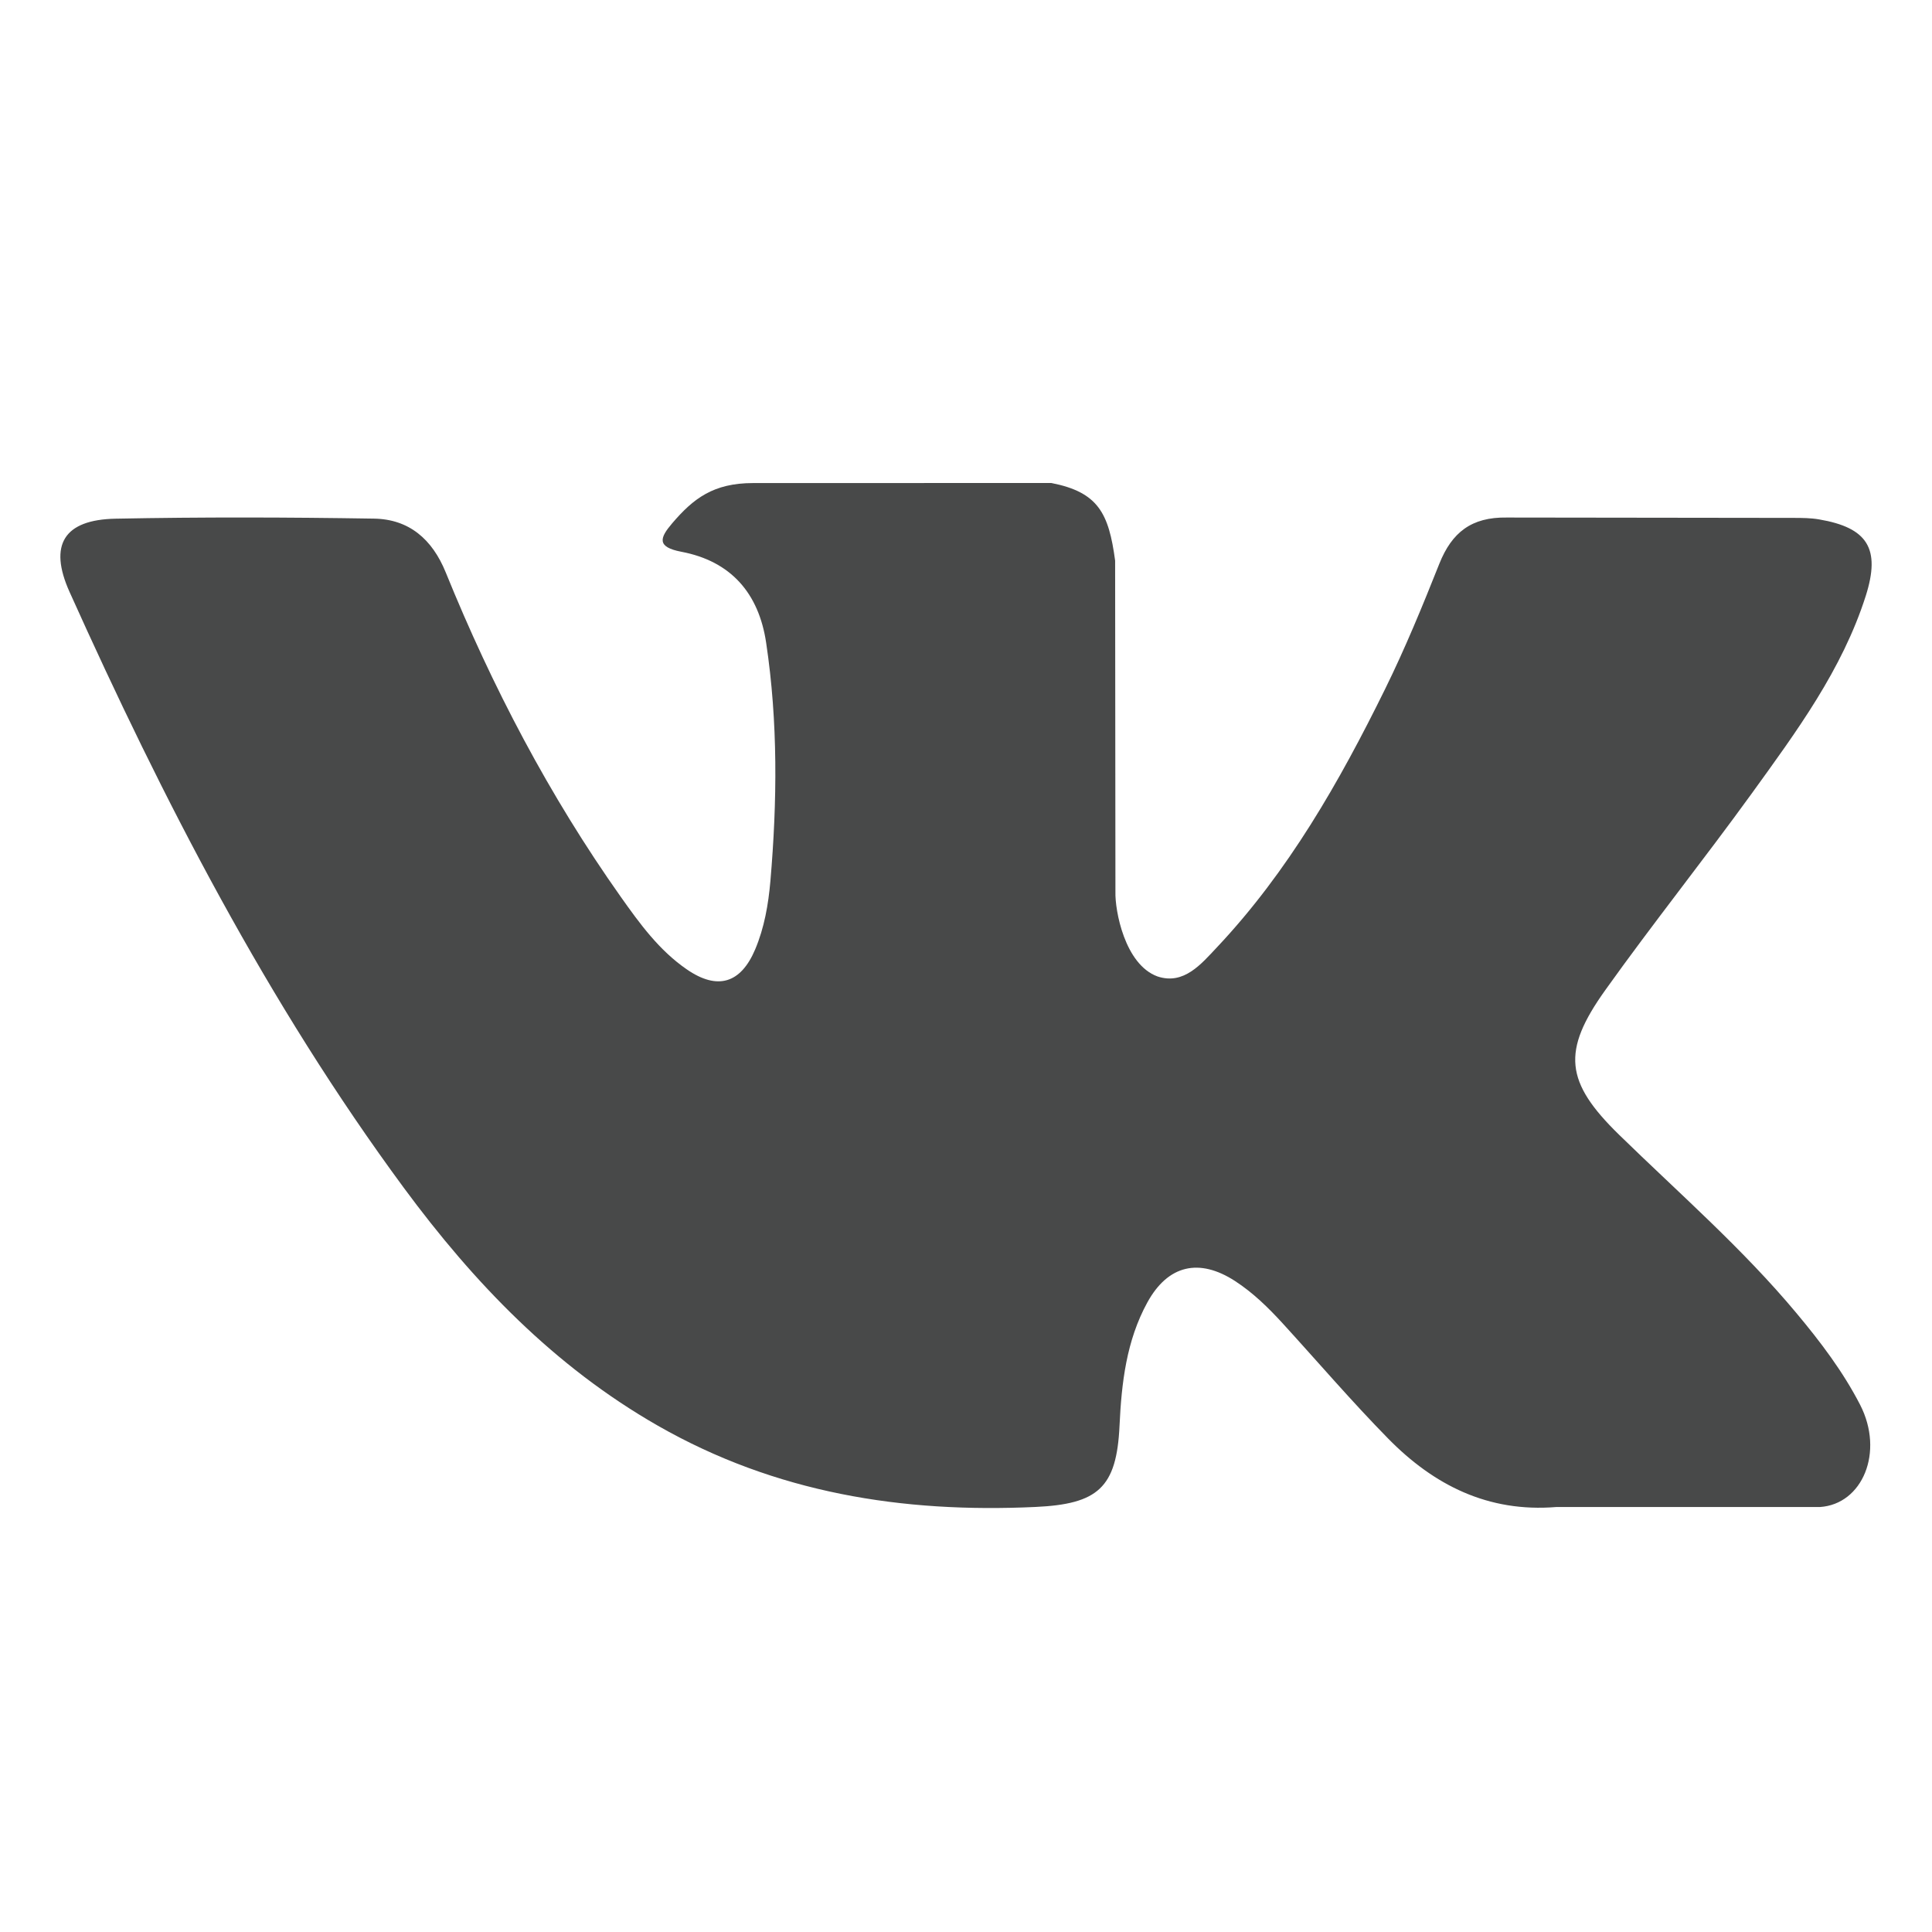 <?xml version="1.0" encoding="UTF-8" standalone="no"?>
<svg width="32px" height="32px" viewBox="0 0 32 32" version="1.1" xmlns="http://www.w3.org/2000/svg" xmlns:xlink="http://www.w3.org/1999/xlink">
    <!-- Generator: Sketch 3.8.3 (29802) - http://www.bohemiancoding.com/sketch -->
    <title>32</title>
    <desc>Created with Sketch.</desc>
    <defs></defs>
    <g id="Page-1" stroke="none" stroke-width="1" fill="none" fill-rule="evenodd">
        <g id="32" fill="#484949">
            <path d="M26.818,18.796 C25.921,17.921 25.865,17.413 26.586,16.403 C27.373,15.3 28.22,14.24 29.014,13.143 C29.755,12.117 30.513,11.094 30.904,9.866 C31.151,9.085 30.932,8.74 30.131,8.603 C29.993,8.579 29.85,8.578 29.71,8.578 L24.956,8.572 C24.371,8.563 24.047,8.819 23.84,9.337 C23.561,10.039 23.273,10.74 22.94,11.416 C22.184,12.951 21.34,14.434 20.157,15.69 C19.896,15.967 19.608,16.318 19.172,16.173 C18.627,15.974 18.466,15.076 18.475,14.772 L18.47,9.286 C18.365,8.502 18.191,8.152 17.413,8 L12.475,8.001 C11.816,8.001 11.485,8.256 11.133,8.668 C10.93,8.906 10.869,9.06 11.286,9.139 C12.106,9.295 12.568,9.825 12.69,10.647 C12.887,11.96 12.873,13.278 12.76,14.596 C12.726,14.981 12.66,15.365 12.508,15.725 C12.269,16.29 11.883,16.405 11.377,16.057 C10.918,15.742 10.596,15.298 10.281,14.853 C9.097,13.179 8.152,11.375 7.382,9.479 C7.159,8.931 6.775,8.599 6.194,8.59 C4.768,8.567 3.342,8.563 1.916,8.591 C1.058,8.607 0.802,9.024 1.151,9.802 C2.705,13.257 4.434,16.616 6.69,19.676 C7.849,21.246 9.179,22.632 10.898,23.615 C12.846,24.728 14.943,25.063 17.151,24.96 C18.185,24.912 18.496,24.643 18.543,23.612 C18.576,22.907 18.656,22.206 19.004,21.572 C19.345,20.951 19.862,20.832 20.458,21.219 C20.756,21.413 21.007,21.659 21.245,21.919 C21.827,22.556 22.388,23.212 22.992,23.827 C23.749,24.598 24.647,25.053 25.776,24.961 L30.144,24.961 C30.848,24.915 31.213,24.052 30.809,23.267 C30.525,22.716 30.153,22.226 29.757,21.752 C28.864,20.681 27.813,19.767 26.818,18.796 Z" id="Shape"></path>
        </g>
    </g>
</svg>